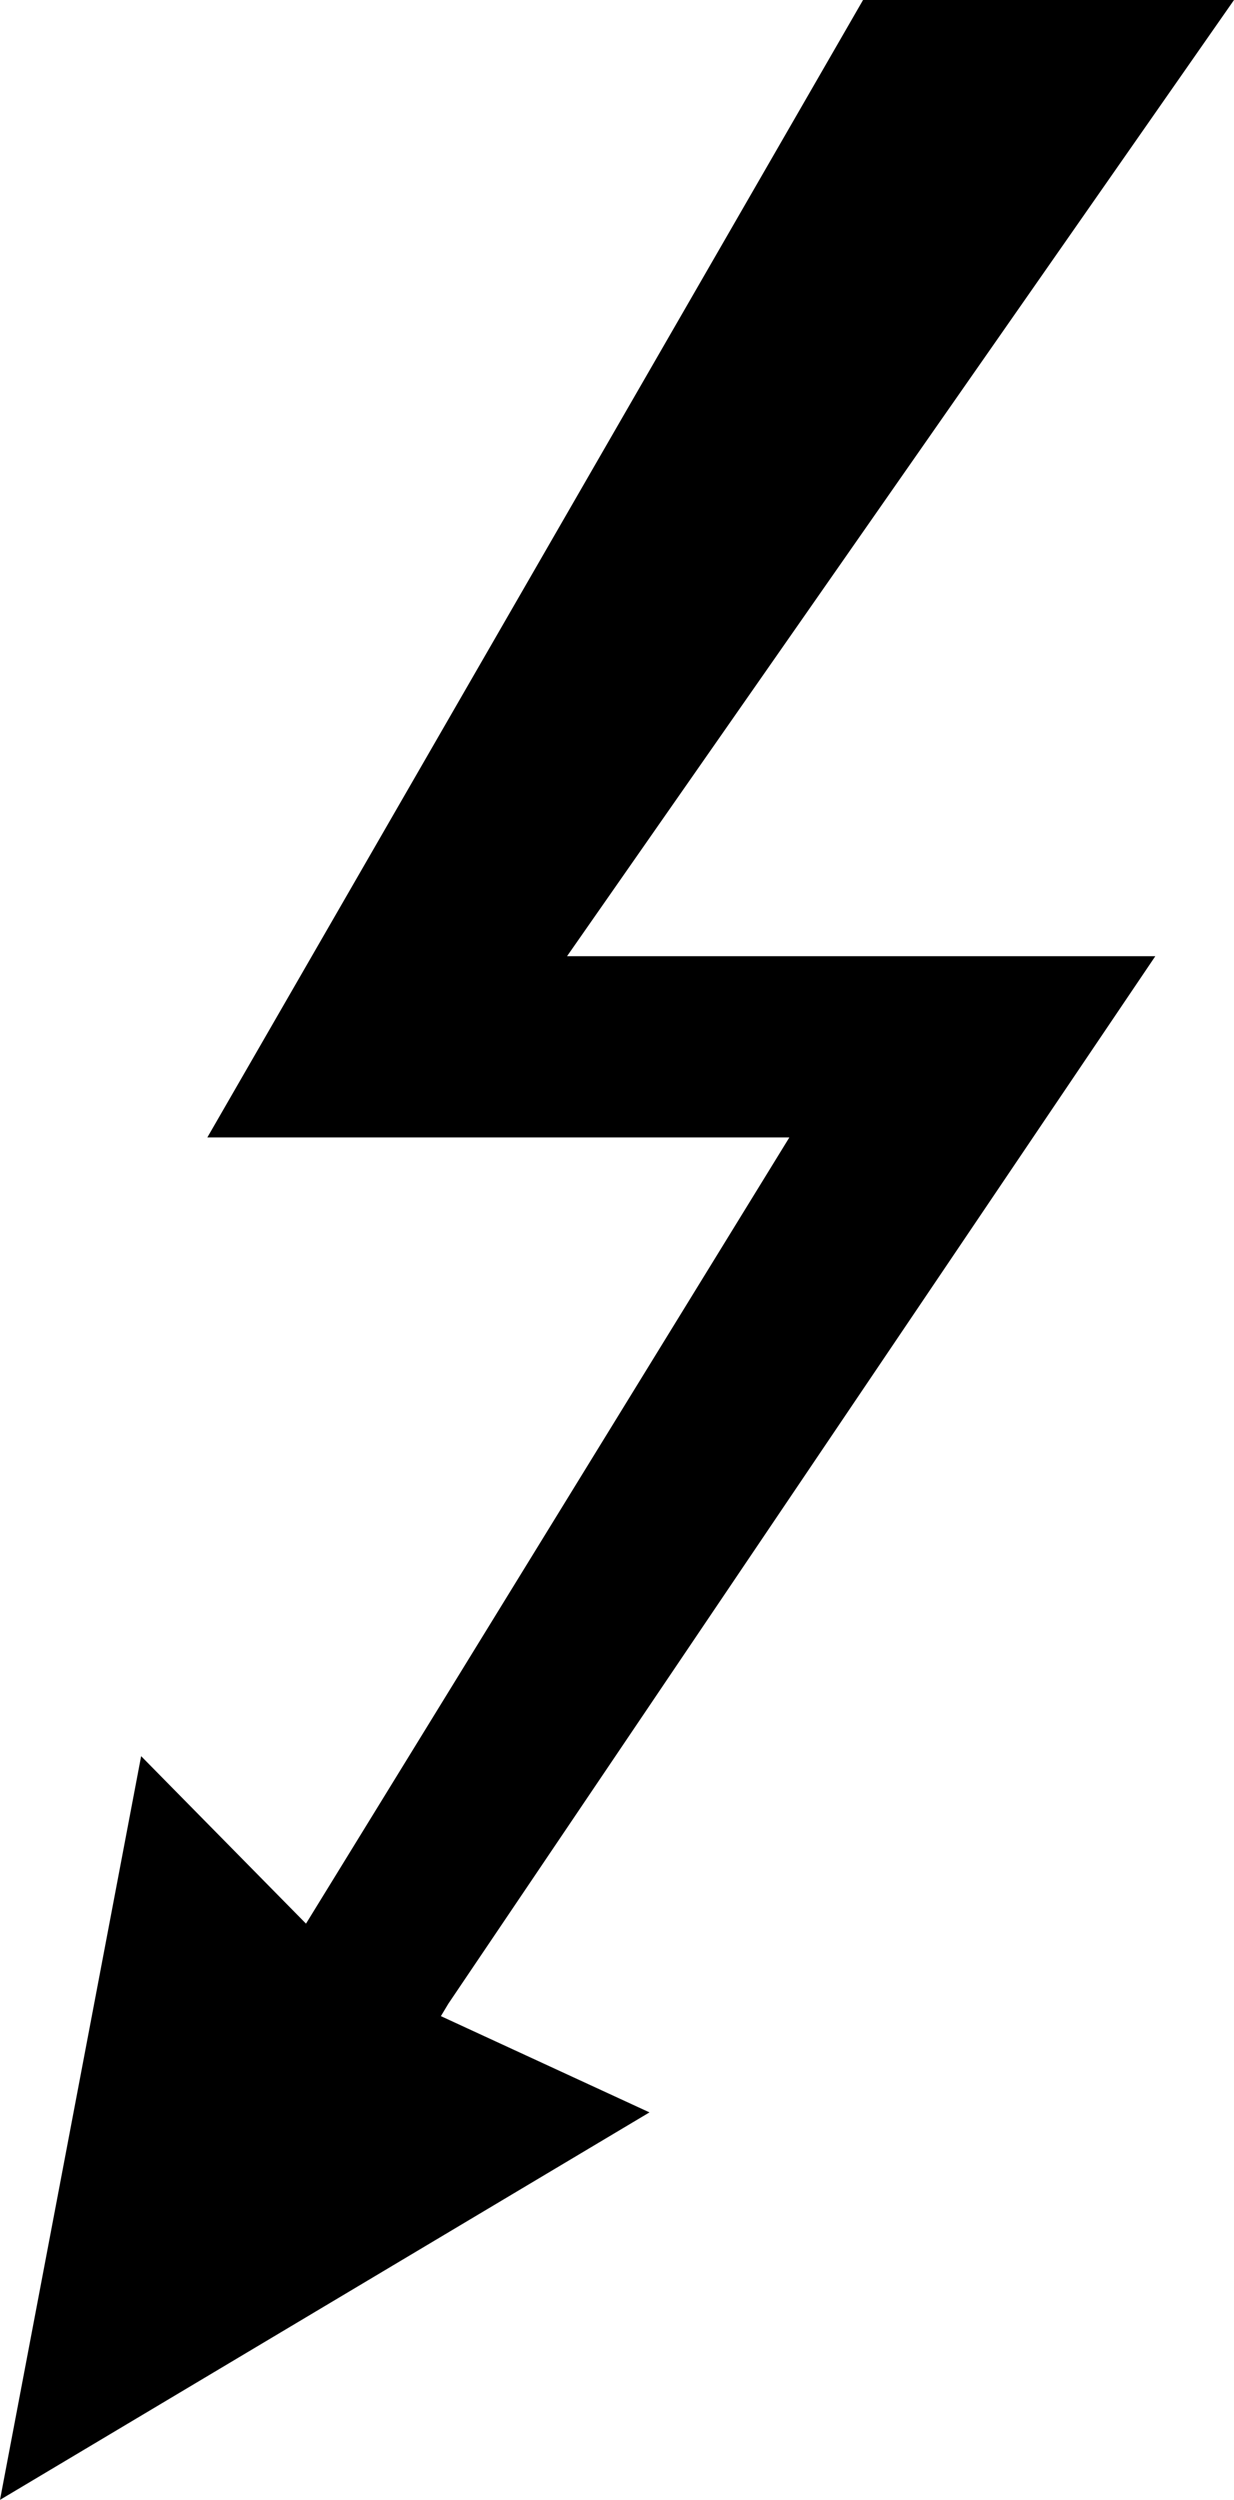 <?xml version="1.0" encoding="utf-8"?>
<svg id="Layer_1" data-name="Layer 1" xmlns="http://www.w3.org/2000/svg" width="9.88" height="20" viewBox="0 0 9.88 20">
    <polygon points="1.13 14.05 0 20 5.2 16.9 3.53 16.13 3.59 16.03 9.25 7.65 4.54 7.65 9.88 0 6.91 0 1.66 9.1 6.32 9.1 2.45 15.39 1.13 14.05" />
</svg>
